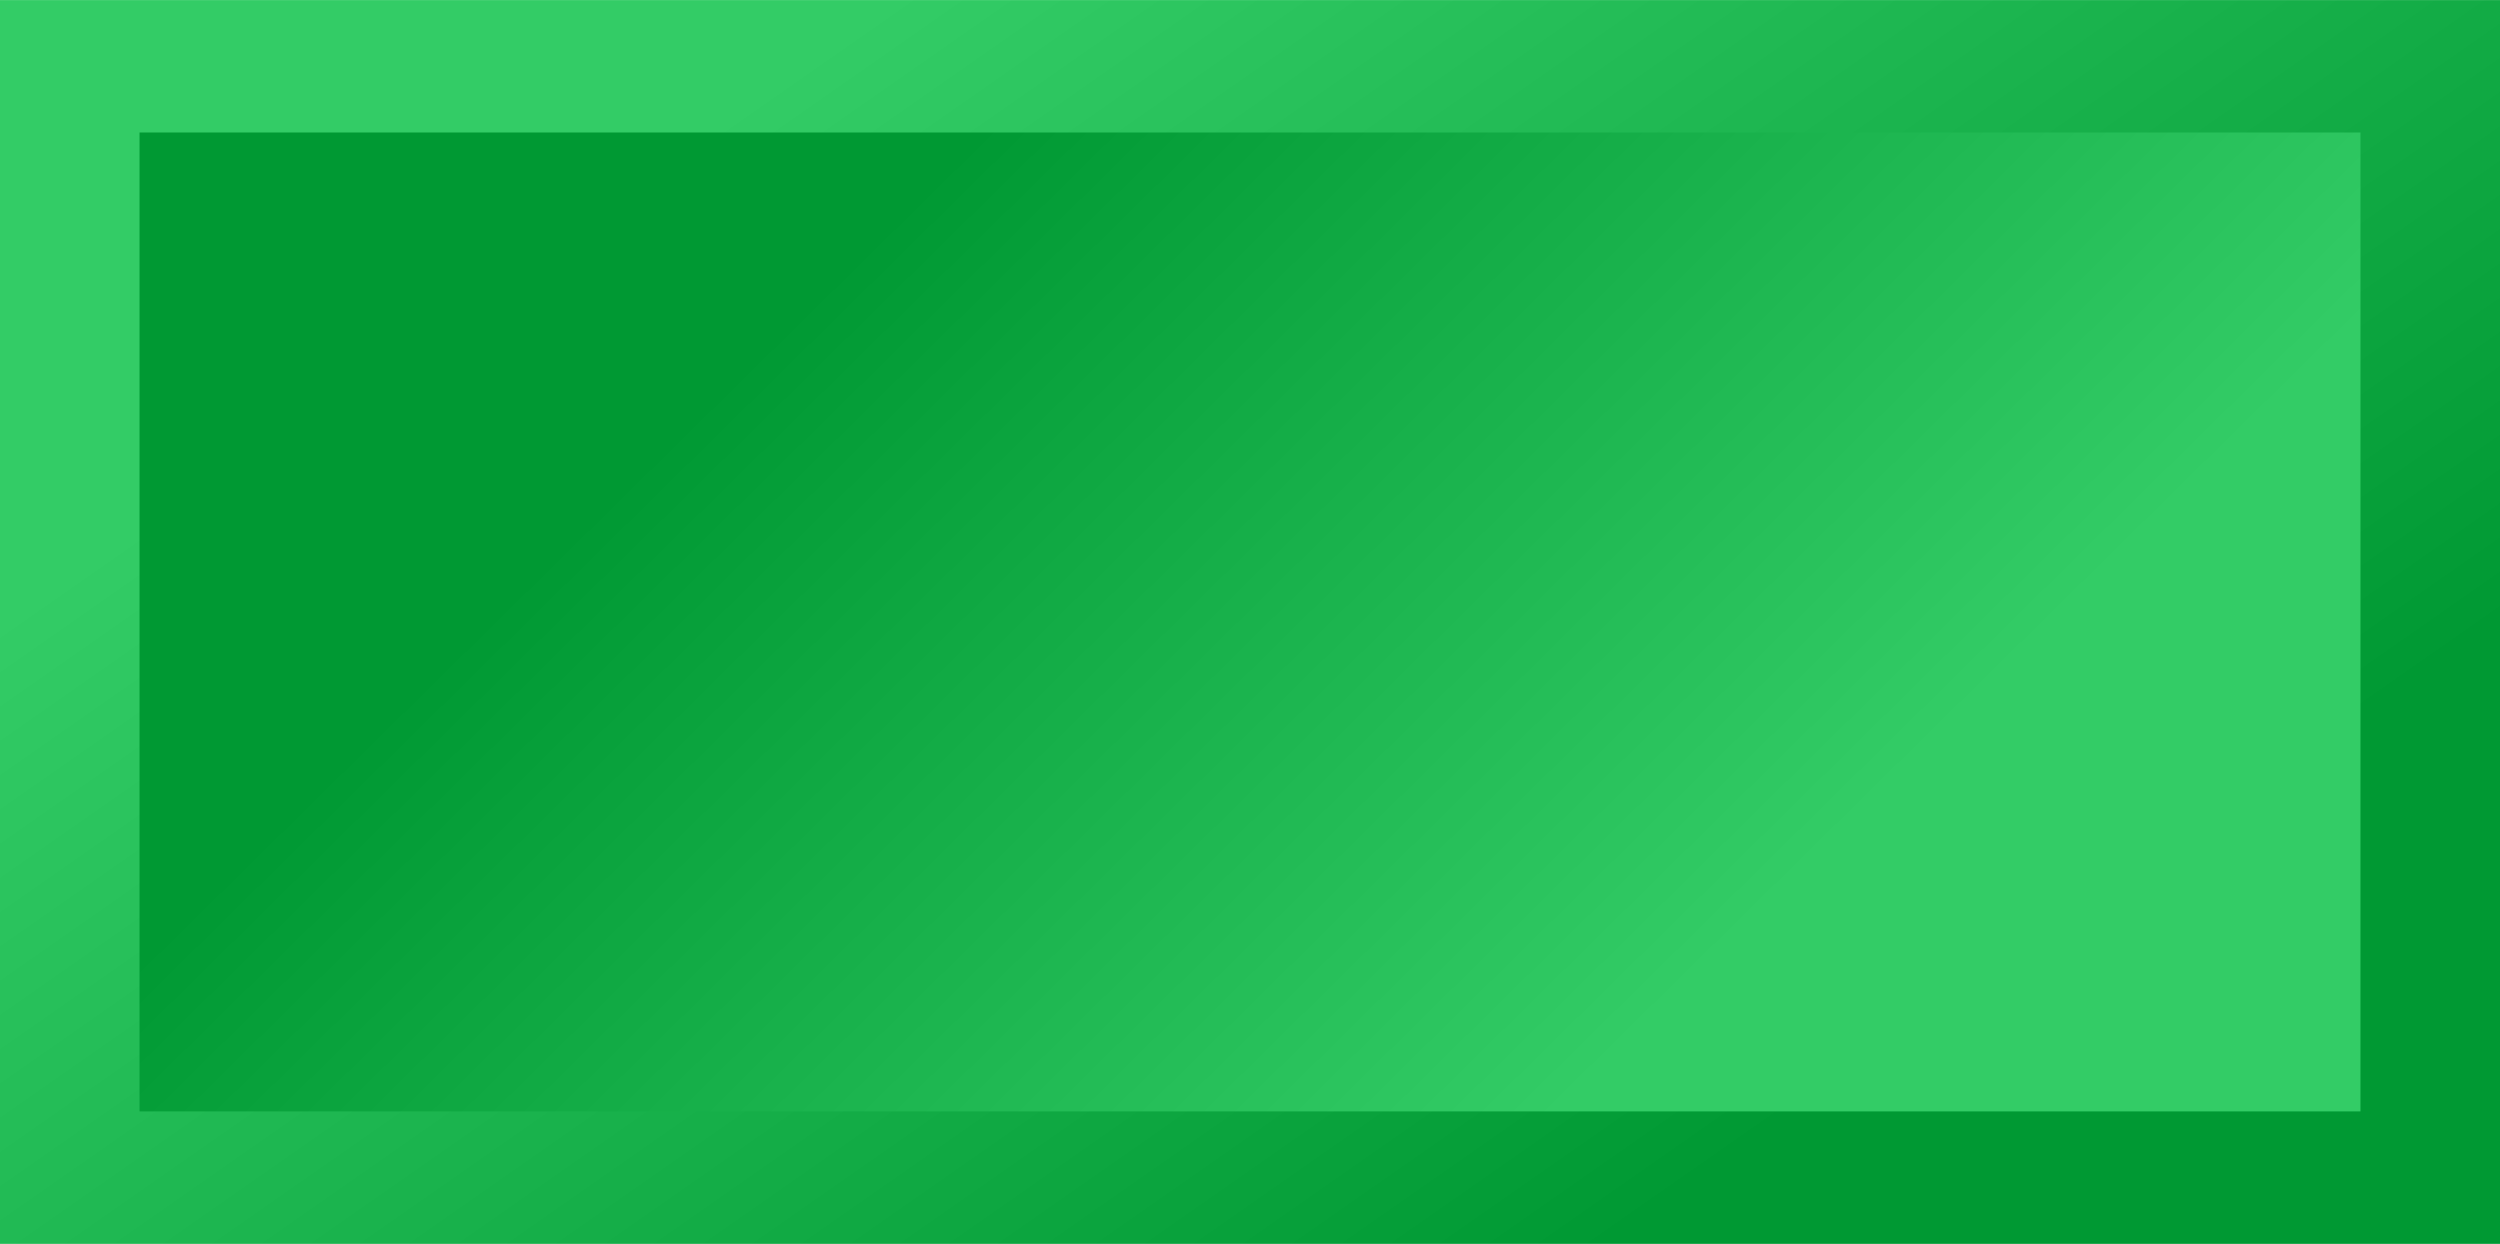 <?xml version="1.0" encoding="UTF-8" standalone="no"?>
<!-- Creator: CorelDRAW -->

<svg
   xmlns:dc="http://purl.org/dc/elements/1.1/"
   xmlns:cc="http://creativecommons.org/ns#"
   xmlns:rdf="http://www.w3.org/1999/02/22-rdf-syntax-ns#"
   xmlns:svg="http://www.w3.org/2000/svg"
   xmlns="http://www.w3.org/2000/svg"
   xmlns:xlink="http://www.w3.org/1999/xlink"
   xmlns:sodipodi="http://sodipodi.sourceforge.net/DTD/sodipodi-0.dtd"
   xmlns:inkscape="http://www.inkscape.org/namespaces/inkscape"
   xml:space="preserve"
   width="29.741mm"
   height="14.798mm"
   style="shape-rendering:geometricPrecision; text-rendering:geometricPrecision; image-rendering:optimizeQuality; fill-rule:evenodd; clip-rule:evenodd"
   viewBox="0 0 5.662 2.817"
   id="svg2"
   version="1.1"
   inkscape:version="0.48.3.1 r9886"
   sodipodi:docname="57.svg"><sodipodi:namedview
   pagecolor="#ffffff"
   bordercolor="#666666"
   borderopacity="1"
   objecttolerance="10"
   gridtolerance="10"
   guidetolerance="10"
   inkscape:pageopacity="0"
   inkscape:pageshadow="2"
   inkscape:window-width="640"
   inkscape:window-height="480"
   id="namedview20"
   showgrid="false"
   inkscape:zoom="4.1183148"
   inkscape:cx="52.691456"
   inkscape:cy="26.217283"
   inkscape:window-x="0"
   inkscape:window-y="0"
   inkscape:window-maximized="0"
   inkscape:current-layer="svg2" />
 <defs
   id="defs4">
  <style
   type="text/css"
   id="style6">
   
    .fil0 {fill:url(#id0)}
    .fil1 {fill:url(#id1)}
   
  </style>
  <linearGradient
   id="id0"
   gradientUnits="userSpaceOnUse"
   x1="1.905"
   y1="0.082"
   x2="3.757"
   y2="2.735">
   <stop
   offset="0"
   style="stop-color:#33CC66"
   id="stop9" />
   <stop
   offset="1"
   style="stop-color:#009933"
   id="stop11" />
  </linearGradient>
  <linearGradient
   id="id1"
   gradientUnits="userSpaceOnUse"
   xlink:href="#id0"
   x1="3.76"
   y1="2.287"
   x2="2.01"
   y2="0.508">
  </linearGradient>
 </defs>
 <g
   id="hmigradengt"
   inkscape:label="#g2999"><g
     id="图层_x0020_1">
  <rect
   id="rect16"
   height="2.817"
   width="5.662"
   class="fil0" />
  <polygon
   id="polygon18"
   points="5.346,2.517 0.316,2.517 0.316,0.3 5.346,0.3 "
   class="fil1" />
 </g></g>
</svg>
